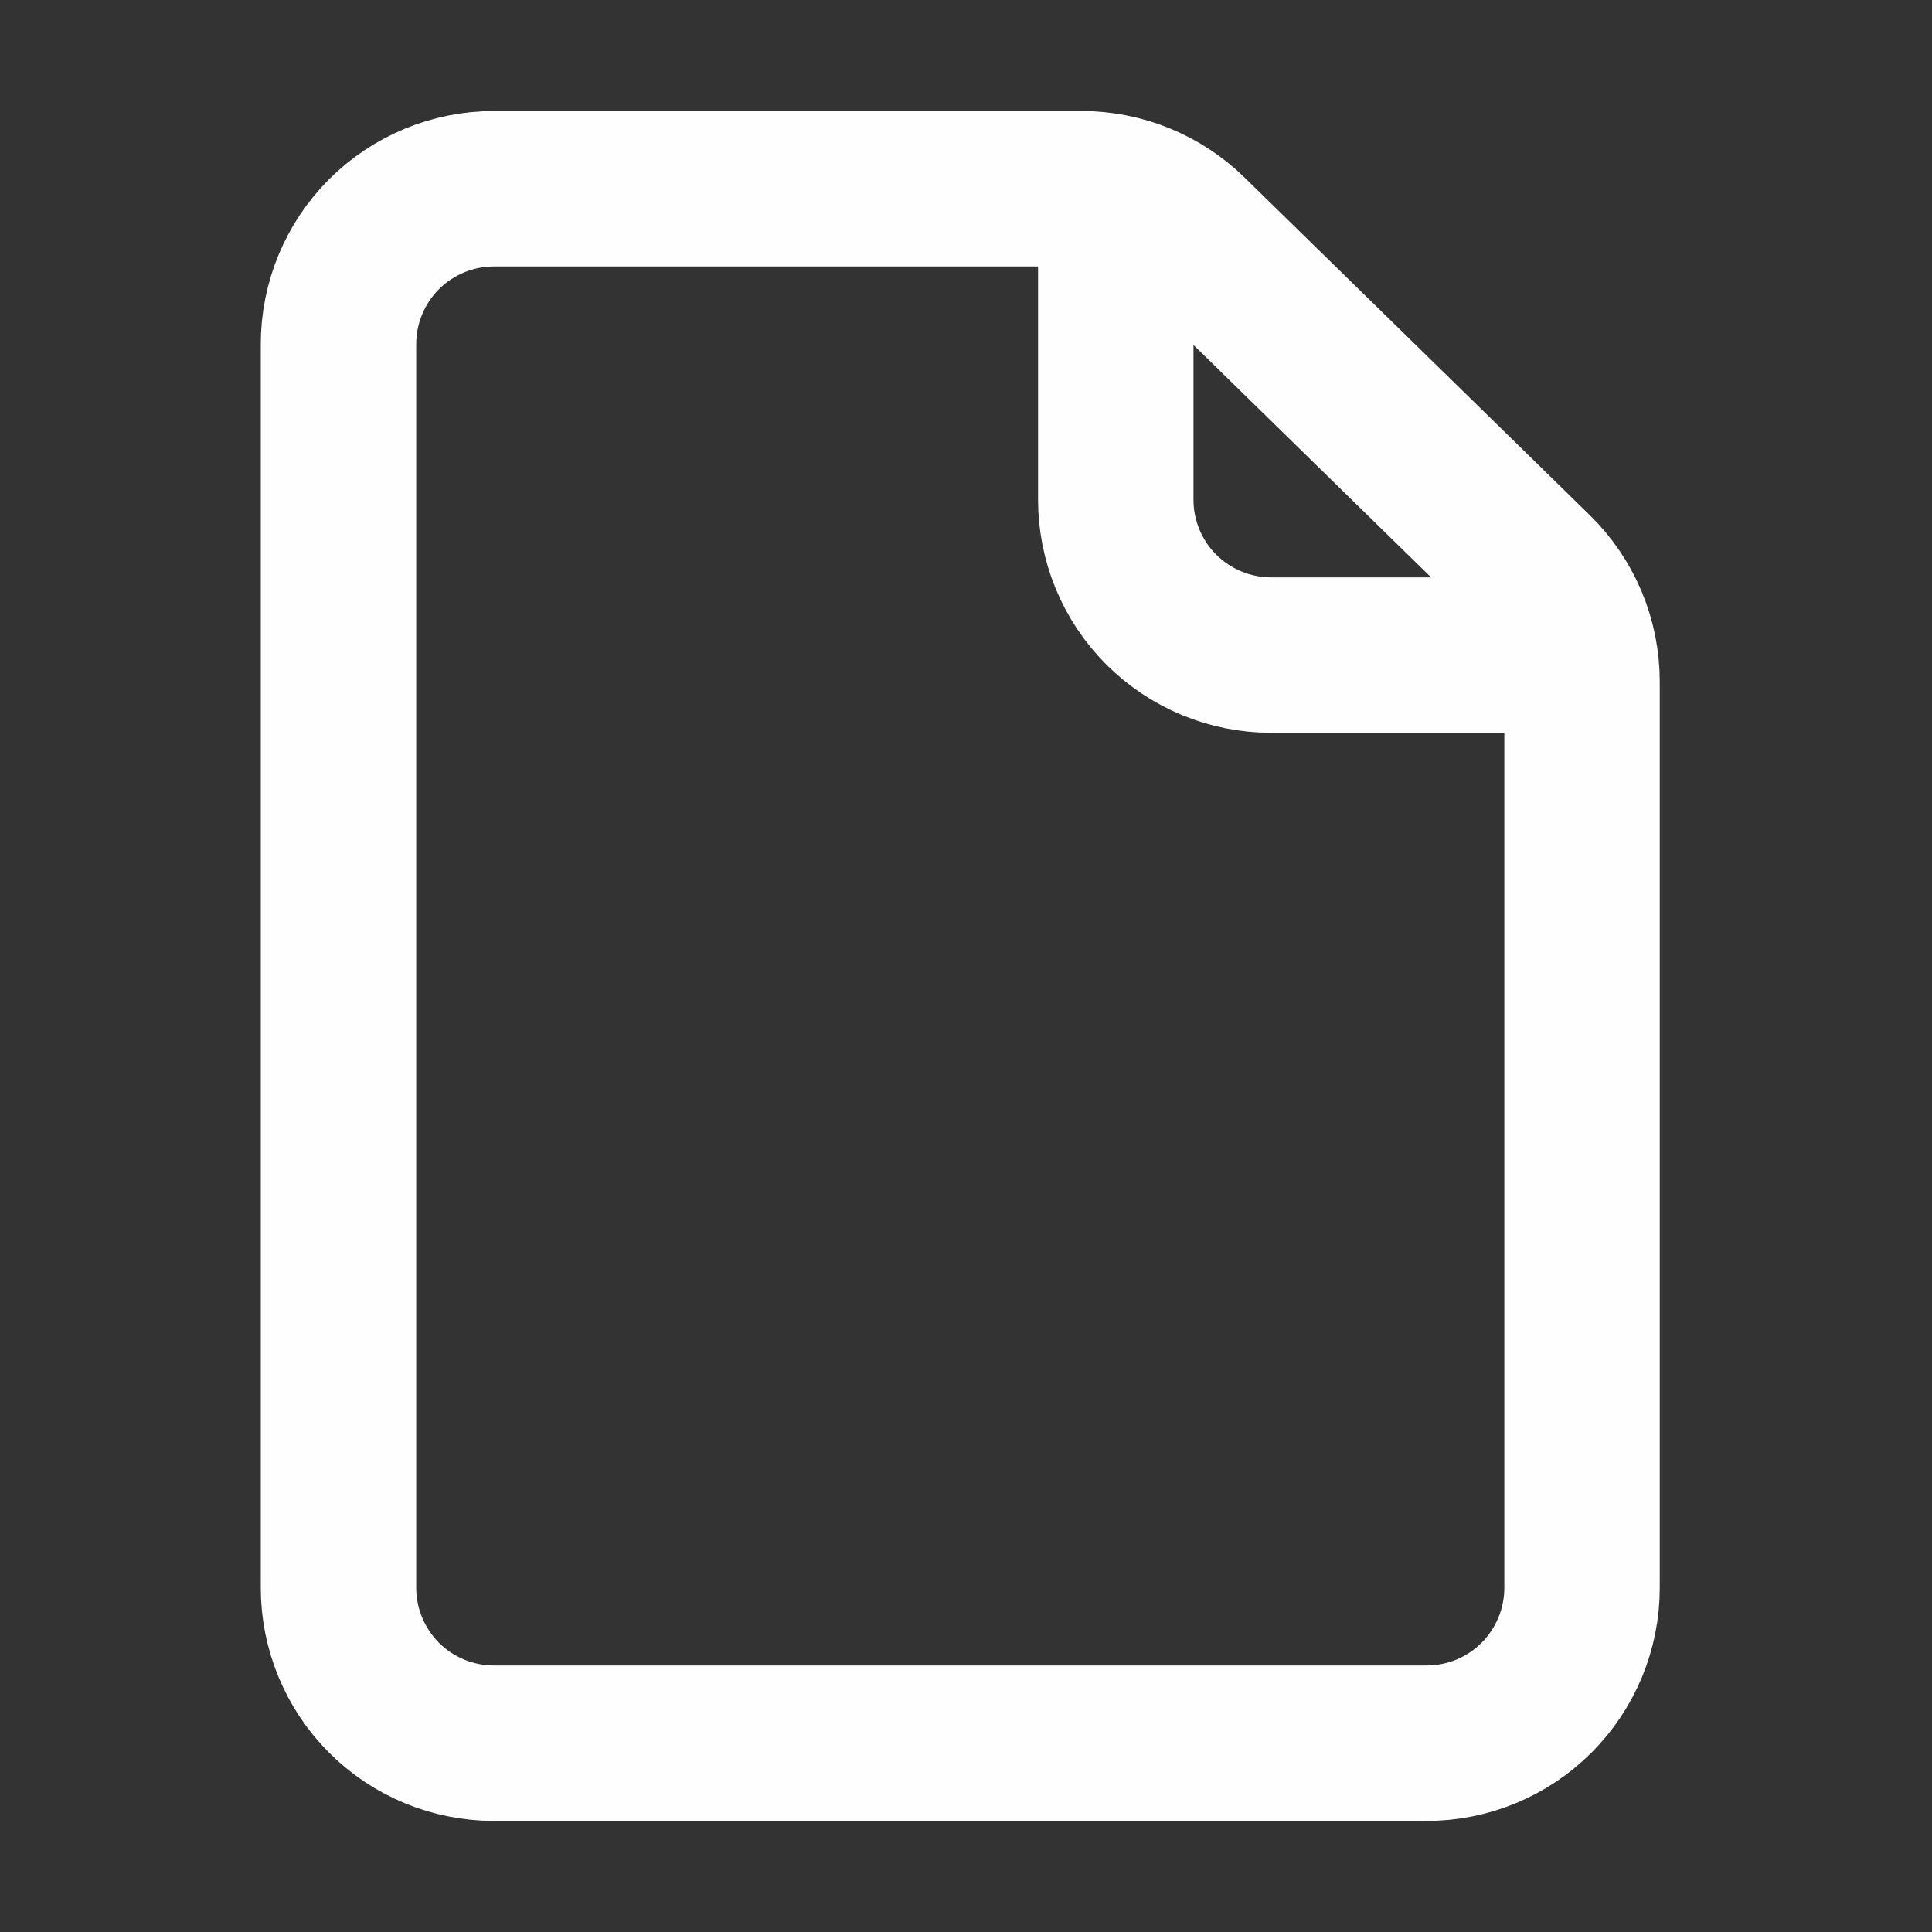 <svg width="29" height="29" viewBox="0 0 29 29" fill="none" xmlns="http://www.w3.org/2000/svg">
<rect x="0" y="0" width="29" height="29" fill="#333333" stroke="none"/>
<path d="M5.081 5.166V23.833C5.081 24.452 5.327 25.045 5.764 25.483C6.202 25.921 6.795 26.166 7.414 26.166H21.414C22.033 26.166 22.627 25.921 23.064 25.483C23.502 25.045 23.747 24.452 23.747 23.833V10.232C23.747 9.921 23.685 9.613 23.565 9.327C23.444 9.04 23.267 8.781 23.045 8.564L17.865 3.498C17.429 3.072 16.844 2.833 16.234 2.833H7.414C6.795 2.833 6.202 3.079 5.764 3.516C5.327 3.954 5.081 4.548 5.081 5.166Z" stroke="#FEFEFE" stroke-width="2.333" stroke-linecap="round" stroke-linejoin="round"/>
<path d="M16.748 2.833V7.5C16.748 8.119 16.993 8.712 17.431 9.15C17.869 9.587 18.462 9.833 19.081 9.833H23.748" stroke="#FEFEFE" stroke-width="2.333" stroke-linejoin="round"/>
</svg>
